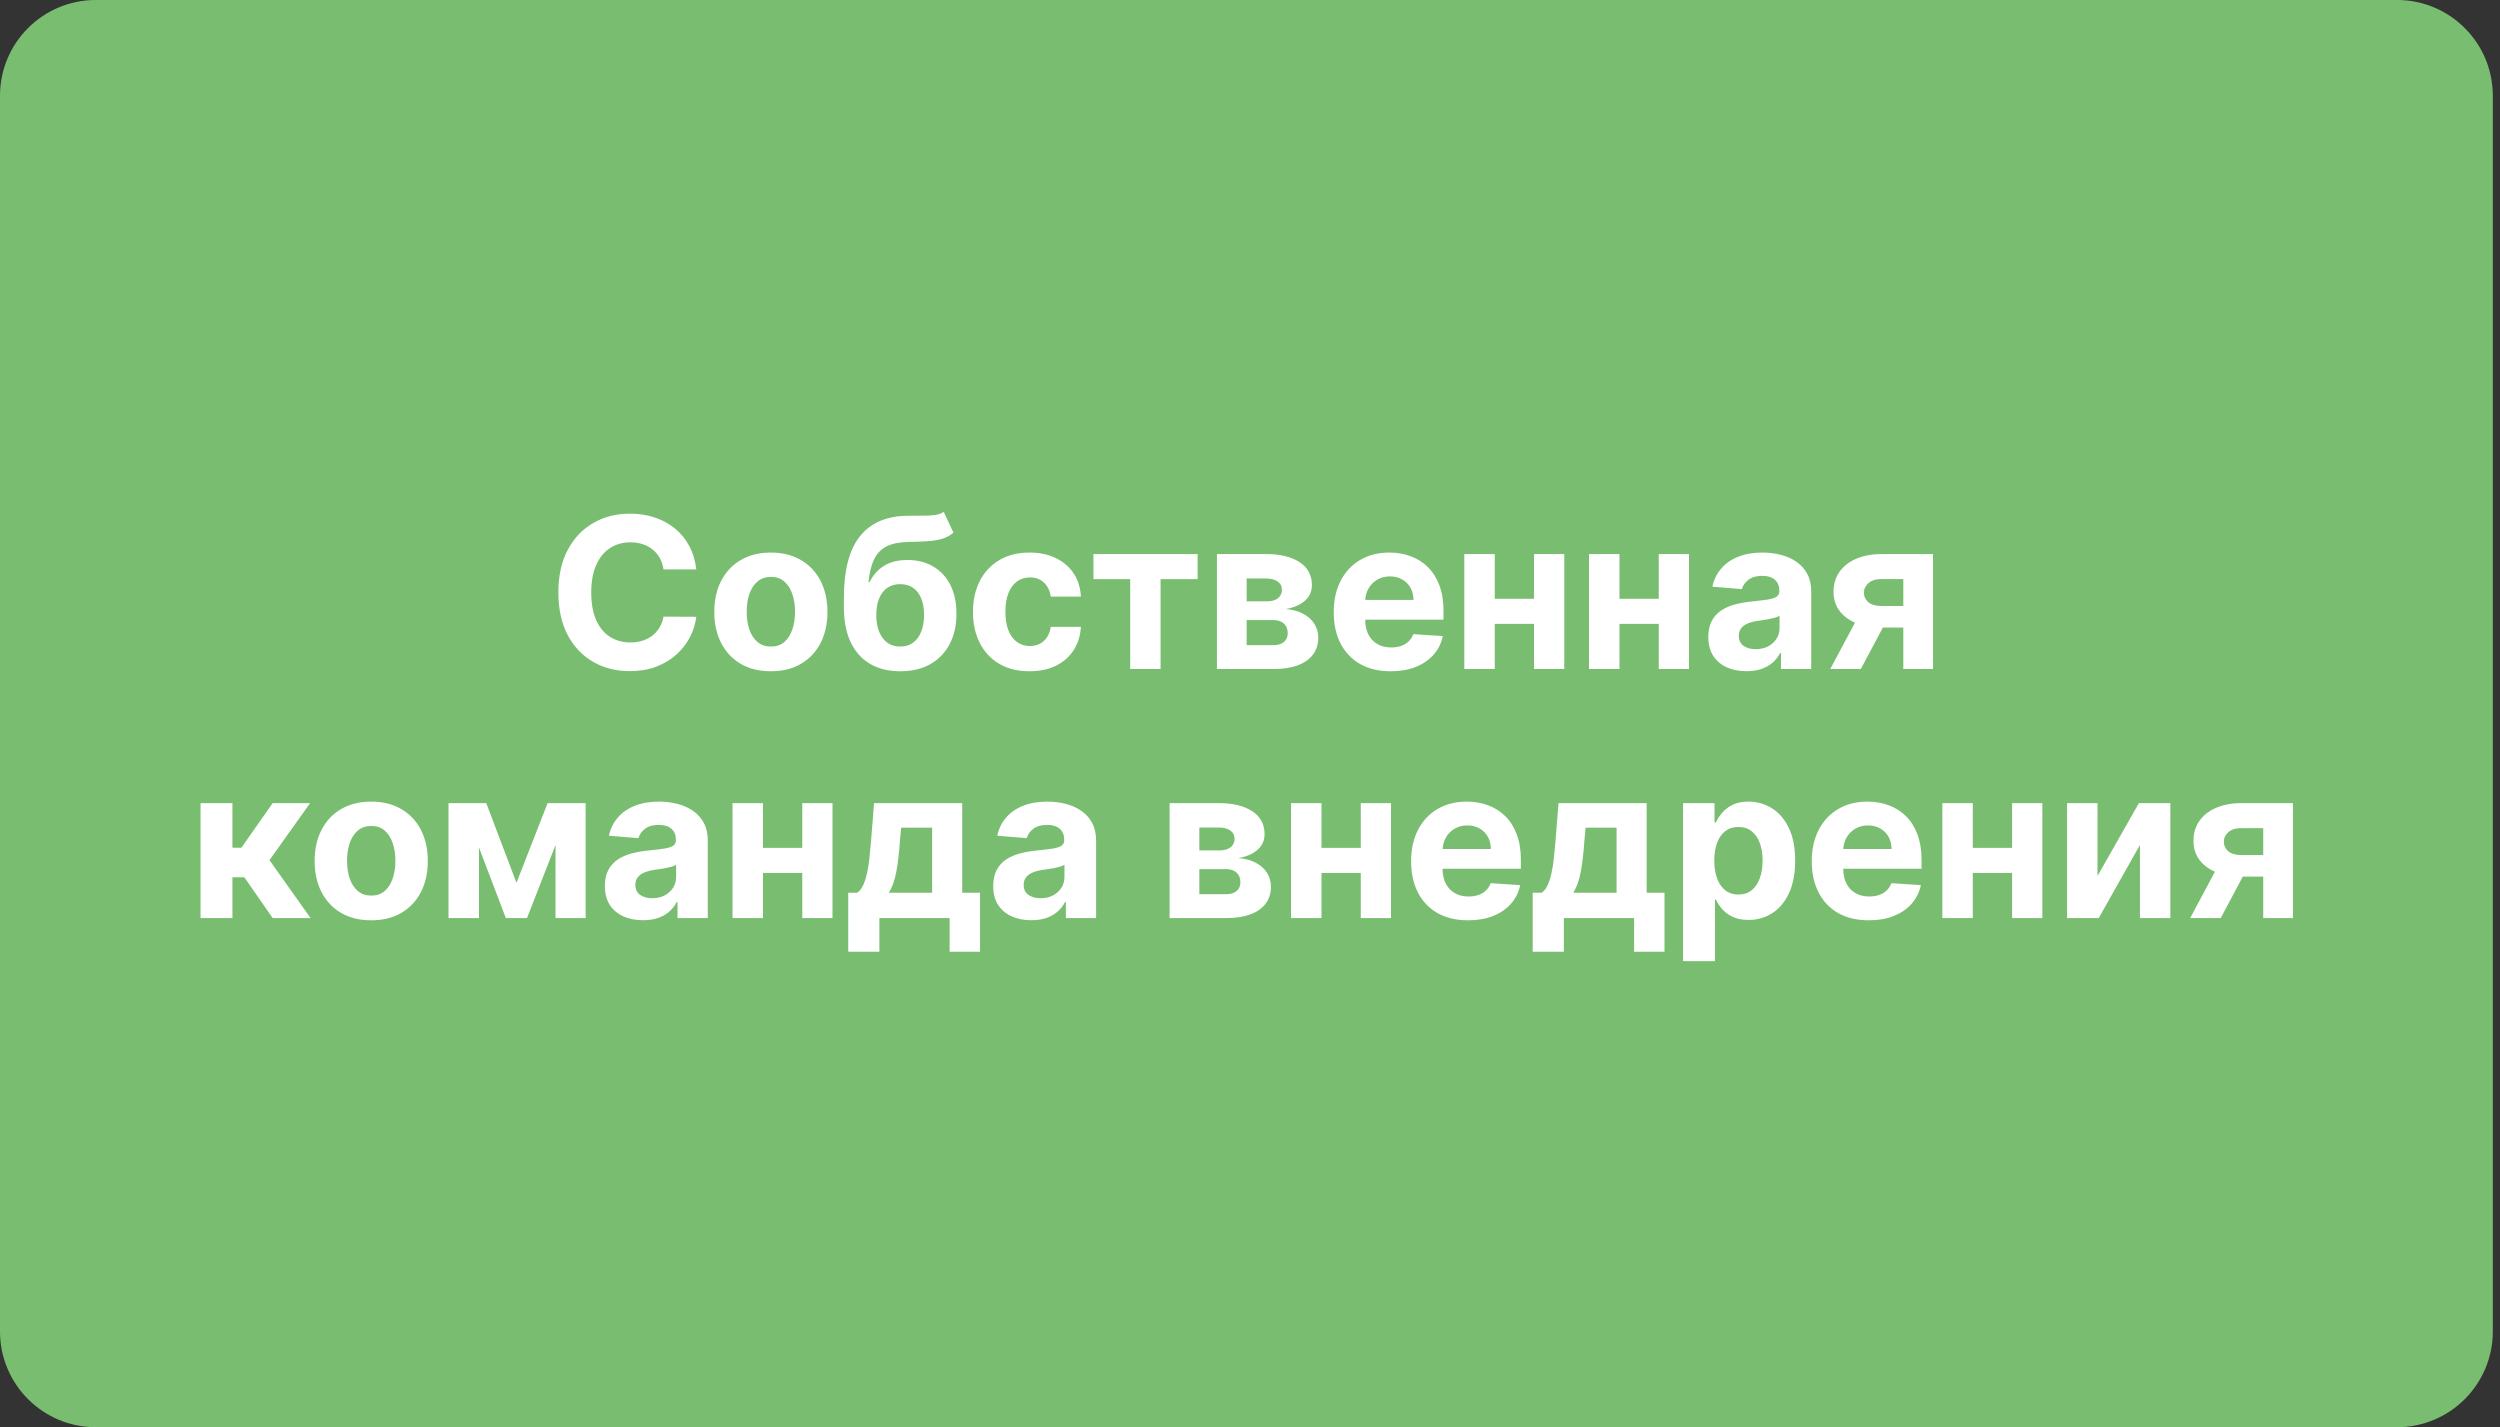 <svg width="261" height="149" viewBox="0 0 261 149" fill="none" xmlns="http://www.w3.org/2000/svg">
<rect x="0" y="0" width="261" height="149" fill="#333333" stroke="none"/>
<path d="M250.25 0H10C4.477 0 0 4.477 0 10V139C0 144.523 4.477 149 10 149H250.25C255.773 149 260.25 144.523 260.25 139V10C260.25 4.477 255.773 0 250.25 0Z" fill="#79BE70"/>
<path d="M72.693 59.446H69.271C69.209 59.004 69.081 58.61 68.888 58.267C68.696 57.918 68.448 57.621 68.146 57.376C67.844 57.131 67.495 56.944 67.1 56.813C66.709 56.683 66.284 56.618 65.826 56.618C64.998 56.618 64.277 56.824 63.662 57.235C63.047 57.642 62.571 58.235 62.232 59.017C61.894 59.793 61.724 60.735 61.724 61.845C61.724 62.985 61.894 63.944 62.232 64.72C62.576 65.496 63.055 66.082 63.67 66.478C64.284 66.873 64.995 67.071 65.803 67.071C66.256 67.071 66.675 67.011 67.06 66.892C67.451 66.772 67.797 66.597 68.1 66.368C68.402 66.134 68.652 65.85 68.85 65.517C69.053 65.183 69.193 64.803 69.271 64.376L72.693 64.392C72.605 65.126 72.383 65.834 72.029 66.517C71.68 67.194 71.209 67.8 70.615 68.337C70.027 68.868 69.323 69.29 68.506 69.603C67.693 69.91 66.774 70.064 65.748 70.064C64.321 70.064 63.045 69.741 61.92 69.095C60.8 68.449 59.915 67.514 59.264 66.29C58.618 65.066 58.295 63.584 58.295 61.845C58.295 60.1 58.623 58.616 59.279 57.392C59.935 56.168 60.826 55.235 61.951 54.595C63.076 53.949 64.342 53.626 65.748 53.626C66.675 53.626 67.534 53.756 68.326 54.017C69.123 54.277 69.829 54.657 70.443 55.157C71.058 55.652 71.558 56.259 71.943 56.977C72.334 57.696 72.584 58.519 72.693 59.446ZM80.478 70.079C79.265 70.079 78.215 69.821 77.33 69.306C76.45 68.785 75.77 68.061 75.291 67.134C74.812 66.201 74.572 65.121 74.572 63.892C74.572 62.652 74.812 61.569 75.291 60.642C75.77 59.709 76.45 58.985 77.33 58.47C78.215 57.949 79.265 57.688 80.478 57.688C81.692 57.688 82.739 57.949 83.619 58.47C84.504 58.985 85.187 59.709 85.666 60.642C86.145 61.569 86.385 62.652 86.385 63.892C86.385 65.121 86.145 66.201 85.666 67.134C85.187 68.061 84.504 68.785 83.619 69.306C82.739 69.821 81.692 70.079 80.478 70.079ZM80.494 67.501C81.046 67.501 81.507 67.345 81.877 67.032C82.247 66.715 82.525 66.282 82.713 65.735C82.906 65.189 83.002 64.566 83.002 63.868C83.002 63.17 82.906 62.548 82.713 62.001C82.525 61.454 82.247 61.022 81.877 60.704C81.507 60.386 81.046 60.227 80.494 60.227C79.937 60.227 79.468 60.386 79.088 60.704C78.713 61.022 78.429 61.454 78.236 62.001C78.049 62.548 77.955 63.17 77.955 63.868C77.955 64.566 78.049 65.189 78.236 65.735C78.429 66.282 78.713 66.715 79.088 67.032C79.468 67.345 79.937 67.501 80.494 67.501ZM98.525 53.438L99.541 55.61C99.202 55.892 98.827 56.1 98.416 56.235C98.004 56.366 97.512 56.452 96.939 56.493C96.372 56.535 95.679 56.563 94.861 56.579C93.934 56.59 93.179 56.738 92.596 57.024C92.012 57.311 91.57 57.761 91.267 58.376C90.965 58.985 90.767 59.782 90.674 60.767H90.791C91.15 60.032 91.656 59.465 92.306 59.063C92.963 58.662 93.773 58.462 94.736 58.462C95.757 58.462 96.65 58.686 97.416 59.134C98.187 59.582 98.786 60.225 99.213 61.063C99.64 61.902 99.853 62.907 99.853 64.079C99.853 65.298 99.614 66.358 99.135 67.259C98.661 68.155 97.986 68.85 97.111 69.345C96.236 69.834 95.195 70.079 93.986 70.079C92.773 70.079 91.726 69.824 90.846 69.314C89.971 68.803 89.293 68.05 88.814 67.056C88.34 66.061 88.103 64.837 88.103 63.384V62.399C88.103 59.509 88.666 57.366 89.791 55.97C90.916 54.574 92.57 53.866 94.752 53.845C95.346 53.834 95.882 53.832 96.361 53.837C96.84 53.842 97.26 53.819 97.619 53.767C97.984 53.715 98.286 53.605 98.525 53.438ZM94.002 67.501C94.512 67.501 94.95 67.368 95.314 67.103C95.684 66.837 95.968 66.457 96.166 65.962C96.369 65.467 96.471 64.876 96.471 64.189C96.471 63.506 96.369 62.928 96.166 62.454C95.968 61.975 95.684 61.61 95.314 61.36C94.945 61.11 94.502 60.985 93.986 60.985C93.601 60.985 93.254 61.056 92.947 61.196C92.64 61.337 92.377 61.545 92.158 61.821C91.945 62.092 91.778 62.428 91.658 62.829C91.543 63.225 91.486 63.678 91.486 64.189C91.486 65.215 91.708 66.024 92.15 66.618C92.598 67.207 93.215 67.501 94.002 67.501ZM107.484 70.079C106.255 70.079 105.198 69.819 104.312 69.298C103.432 68.772 102.755 68.043 102.281 67.11C101.812 66.178 101.578 65.105 101.578 63.892C101.578 62.662 101.815 61.584 102.289 60.657C102.768 59.725 103.448 58.998 104.328 58.477C105.208 57.952 106.255 57.688 107.469 57.688C108.515 57.688 109.432 57.879 110.219 58.259C111.005 58.639 111.627 59.173 112.086 59.86C112.544 60.548 112.797 61.355 112.844 62.282H109.703C109.614 61.683 109.38 61.202 109 60.837C108.625 60.467 108.133 60.282 107.523 60.282C107.008 60.282 106.557 60.423 106.172 60.704C105.792 60.98 105.495 61.384 105.281 61.915C105.068 62.446 104.961 63.09 104.961 63.845C104.961 64.61 105.065 65.261 105.273 65.798C105.487 66.334 105.786 66.743 106.172 67.024C106.557 67.306 107.008 67.446 107.523 67.446C107.904 67.446 108.245 67.368 108.547 67.212C108.854 67.056 109.107 66.829 109.305 66.532C109.508 66.23 109.64 65.868 109.703 65.446H112.844C112.792 66.363 112.542 67.17 112.094 67.868C111.651 68.561 111.039 69.103 110.258 69.493C109.476 69.884 108.552 70.079 107.484 70.079ZM114.156 60.462V57.845H125.031V60.462H121.164V69.845H117.992V60.462H114.156ZM127.049 69.845V57.845H132.166C133.645 57.845 134.814 58.126 135.674 58.688C136.533 59.251 136.963 60.05 136.963 61.087C136.963 61.738 136.721 62.28 136.236 62.712C135.752 63.144 135.08 63.436 134.221 63.587C134.939 63.639 135.551 63.803 136.057 64.079C136.567 64.35 136.955 64.701 137.221 65.134C137.491 65.566 137.627 66.045 137.627 66.571C137.627 67.254 137.445 67.84 137.08 68.329C136.721 68.819 136.192 69.194 135.494 69.454C134.801 69.715 133.955 69.845 132.955 69.845H127.049ZM130.15 67.353H132.955C133.418 67.353 133.78 67.243 134.041 67.024C134.307 66.8 134.439 66.496 134.439 66.11C134.439 65.683 134.307 65.347 134.041 65.103C133.78 64.858 133.418 64.735 132.955 64.735H130.15V67.353ZM130.15 62.782H132.236C132.57 62.782 132.853 62.735 133.088 62.642C133.327 62.543 133.51 62.402 133.635 62.22C133.765 62.037 133.83 61.821 133.83 61.571C133.83 61.202 133.682 60.912 133.385 60.704C133.088 60.496 132.682 60.392 132.166 60.392H130.15V62.782ZM145.193 70.079C143.959 70.079 142.896 69.829 142.006 69.329C141.12 68.824 140.438 68.11 139.959 67.189C139.48 66.261 139.24 65.165 139.24 63.899C139.24 62.665 139.48 61.582 139.959 60.649C140.438 59.717 141.113 58.991 141.982 58.47C142.857 57.949 143.883 57.688 145.06 57.688C145.852 57.688 146.589 57.816 147.271 58.071C147.959 58.321 148.558 58.699 149.068 59.204C149.584 59.709 149.985 60.345 150.271 61.11C150.558 61.871 150.701 62.761 150.701 63.782V64.696H140.568V62.634H147.568C147.568 62.155 147.464 61.73 147.256 61.36C147.047 60.991 146.758 60.702 146.389 60.493C146.024 60.28 145.599 60.173 145.115 60.173C144.61 60.173 144.162 60.29 143.771 60.524C143.386 60.754 143.084 61.063 142.865 61.454C142.646 61.84 142.534 62.269 142.529 62.743V64.704C142.529 65.298 142.639 65.811 142.857 66.243C143.081 66.675 143.396 67.009 143.803 67.243C144.209 67.478 144.691 67.595 145.248 67.595C145.618 67.595 145.956 67.543 146.264 67.439C146.571 67.334 146.834 67.178 147.053 66.97C147.271 66.761 147.438 66.506 147.553 66.204L150.631 66.407C150.474 67.147 150.154 67.793 149.67 68.345C149.191 68.892 148.571 69.319 147.81 69.626C147.055 69.928 146.183 70.079 145.193 70.079ZM161.224 62.517V65.134H154.959V62.517H161.224ZM156.053 57.845V69.845H152.873V57.845H156.053ZM163.31 57.845V69.845H160.154V57.845H163.31ZM174.244 62.517V65.134H167.978V62.517H174.244ZM169.072 57.845V69.845H165.892V57.845H169.072ZM176.33 57.845V69.845H173.174V57.845H176.33ZM182.334 70.071C181.568 70.071 180.886 69.939 180.287 69.673C179.688 69.402 179.214 69.004 178.865 68.478C178.521 67.946 178.349 67.285 178.349 66.493C178.349 65.826 178.472 65.267 178.717 64.814C178.961 64.36 179.295 63.996 179.717 63.72C180.139 63.444 180.618 63.235 181.154 63.095C181.696 62.954 182.264 62.855 182.857 62.798C183.555 62.725 184.118 62.657 184.545 62.595C184.972 62.527 185.282 62.428 185.474 62.298C185.667 62.168 185.764 61.975 185.764 61.72V61.673C185.764 61.178 185.607 60.795 185.295 60.524C184.988 60.254 184.55 60.118 183.982 60.118C183.383 60.118 182.907 60.251 182.553 60.517C182.198 60.777 181.964 61.105 181.849 61.501L178.771 61.251C178.928 60.522 179.235 59.892 179.693 59.36C180.152 58.824 180.743 58.412 181.467 58.126C182.196 57.834 183.04 57.688 183.998 57.688C184.665 57.688 185.303 57.767 185.912 57.923C186.527 58.079 187.071 58.321 187.545 58.649C188.024 58.977 188.402 59.399 188.678 59.915C188.954 60.425 189.092 61.037 189.092 61.751V69.845H185.935V68.181H185.842C185.649 68.556 185.391 68.886 185.068 69.173C184.745 69.454 184.357 69.675 183.904 69.837C183.451 69.993 182.928 70.071 182.334 70.071ZM183.287 67.774C183.777 67.774 184.209 67.678 184.584 67.485C184.959 67.287 185.253 67.022 185.467 66.689C185.68 66.355 185.787 65.978 185.787 65.556V64.282C185.683 64.35 185.54 64.412 185.357 64.47C185.18 64.522 184.98 64.571 184.756 64.618C184.532 64.66 184.308 64.699 184.084 64.735C183.86 64.767 183.657 64.795 183.474 64.821C183.084 64.879 182.743 64.97 182.451 65.095C182.159 65.22 181.933 65.389 181.771 65.603C181.61 65.811 181.529 66.071 181.529 66.384C181.529 66.837 181.693 67.183 182.021 67.423C182.355 67.657 182.777 67.774 183.287 67.774ZM198.705 69.845V60.454H196.455C195.846 60.454 195.382 60.595 195.064 60.876C194.747 61.157 194.59 61.491 194.596 61.876C194.59 62.267 194.741 62.597 195.049 62.868C195.361 63.134 195.82 63.267 196.424 63.267H199.814V65.517H196.424C195.398 65.517 194.51 65.36 193.76 65.048C193.01 64.735 192.432 64.3 192.025 63.743C191.619 63.181 191.418 62.527 191.424 61.782C191.418 61.001 191.619 60.316 192.025 59.727C192.432 59.134 193.012 58.673 193.767 58.345C194.528 58.011 195.424 57.845 196.455 57.845H201.807V69.845H198.705ZM191.08 69.845L194.416 63.595H197.596L194.267 69.845H191.08ZM20.937 95.845V83.845H24.265V88.501H25.203L28.469 83.845H32.375L28.133 89.798L32.422 95.845H28.469L25.508 91.587H24.265V95.845H20.937ZM38.756 96.079C37.542 96.079 36.493 95.821 35.607 95.306C34.727 94.785 34.047 94.061 33.568 93.134C33.089 92.201 32.849 91.121 32.849 89.892C32.849 88.652 33.089 87.569 33.568 86.642C34.047 85.709 34.727 84.985 35.607 84.47C36.493 83.949 37.542 83.689 38.756 83.689C39.969 83.689 41.016 83.949 41.896 84.47C42.782 84.985 43.464 85.709 43.943 86.642C44.422 87.569 44.662 88.652 44.662 89.892C44.662 91.121 44.422 92.201 43.943 93.134C43.464 94.061 42.782 94.785 41.896 95.306C41.016 95.821 39.969 96.079 38.756 96.079ZM38.771 93.501C39.323 93.501 39.784 93.345 40.154 93.032C40.524 92.715 40.803 92.282 40.99 91.735C41.183 91.189 41.279 90.566 41.279 89.868C41.279 89.17 41.183 88.548 40.99 88.001C40.803 87.454 40.524 87.022 40.154 86.704C39.784 86.386 39.323 86.228 38.771 86.228C38.214 86.228 37.745 86.386 37.365 86.704C36.99 87.022 36.706 87.454 36.514 88.001C36.326 88.548 36.232 89.17 36.232 89.868C36.232 90.566 36.326 91.189 36.514 91.735C36.706 92.282 36.99 92.715 37.365 93.032C37.745 93.345 38.214 93.501 38.771 93.501ZM53.92 92.165L57.17 83.845H59.701L55.021 95.845H52.81L48.24 83.845H50.764L53.92 92.165ZM50.006 83.845V95.845H46.826V83.845H50.006ZM57.998 95.845V83.845H61.139V95.845H57.998ZM67.135 96.071C66.369 96.071 65.687 95.939 65.088 95.673C64.489 95.402 64.015 95.004 63.666 94.478C63.322 93.946 63.15 93.285 63.15 92.493C63.15 91.826 63.273 91.267 63.517 90.814C63.762 90.36 64.096 89.996 64.517 89.72C64.939 89.444 65.418 89.235 65.955 89.095C66.497 88.954 67.064 88.855 67.658 88.798C68.356 88.725 68.918 88.657 69.346 88.595C69.773 88.527 70.083 88.428 70.275 88.298C70.468 88.168 70.564 87.975 70.564 87.72V87.673C70.564 87.178 70.408 86.795 70.096 86.524C69.788 86.254 69.351 86.118 68.783 86.118C68.184 86.118 67.708 86.251 67.353 86.517C66.999 86.777 66.765 87.105 66.65 87.501L63.572 87.251C63.728 86.522 64.036 85.892 64.494 85.36C64.952 84.824 65.543 84.412 66.267 84.126C66.997 83.834 67.84 83.689 68.799 83.689C69.465 83.689 70.103 83.767 70.713 83.923C71.327 84.079 71.872 84.321 72.346 84.649C72.825 84.978 73.202 85.399 73.478 85.915C73.754 86.425 73.892 87.037 73.892 87.751V95.845H70.736V94.181H70.642C70.45 94.556 70.192 94.886 69.869 95.173C69.546 95.454 69.158 95.675 68.705 95.837C68.252 95.993 67.728 96.071 67.135 96.071ZM68.088 93.774C68.577 93.774 69.01 93.678 69.385 93.485C69.76 93.287 70.054 93.022 70.267 92.689C70.481 92.355 70.588 91.978 70.588 91.556V90.282C70.484 90.35 70.34 90.412 70.158 90.47C69.981 90.522 69.781 90.571 69.556 90.618C69.333 90.66 69.109 90.699 68.885 90.735C68.661 90.767 68.458 90.795 68.275 90.821C67.885 90.879 67.543 90.97 67.252 91.095C66.96 91.22 66.734 91.389 66.572 91.603C66.411 91.811 66.33 92.071 66.33 92.384C66.33 92.837 66.494 93.183 66.822 93.423C67.156 93.657 67.577 93.774 68.088 93.774ZM84.826 88.517V91.134H78.56V88.517H84.826ZM79.654 83.845V95.845H76.475V83.845H79.654ZM86.912 83.845V95.845H83.756V83.845H86.912ZM88.556 99.36V93.204H89.478C89.744 93.037 89.958 92.772 90.119 92.407C90.286 92.043 90.421 91.613 90.525 91.118C90.635 90.623 90.718 90.09 90.775 89.517C90.838 88.939 90.892 88.355 90.939 87.767L91.252 83.845H100.455V93.204H102.314V99.36H99.142V95.845H91.806V99.36H88.556ZM92.791 93.204H97.314V86.407H94.08L93.955 87.767C93.866 89.048 93.739 90.136 93.572 91.032C93.406 91.923 93.145 92.647 92.791 93.204ZM107.676 96.071C106.91 96.071 106.228 95.939 105.629 95.673C105.03 95.402 104.556 95.004 104.207 94.478C103.863 93.946 103.691 93.285 103.691 92.493C103.691 91.826 103.814 91.267 104.058 90.814C104.303 90.36 104.637 89.996 105.058 89.72C105.48 89.444 105.96 89.235 106.496 89.095C107.038 88.954 107.605 88.855 108.199 88.798C108.897 88.725 109.46 88.657 109.887 88.595C110.314 88.527 110.624 88.428 110.816 88.298C111.009 88.168 111.105 87.975 111.105 87.72V87.673C111.105 87.178 110.949 86.795 110.637 86.524C110.329 86.254 109.892 86.118 109.324 86.118C108.725 86.118 108.249 86.251 107.894 86.517C107.54 86.777 107.306 87.105 107.191 87.501L104.113 87.251C104.269 86.522 104.577 85.892 105.035 85.36C105.493 84.824 106.085 84.412 106.808 84.126C107.538 83.834 108.381 83.689 109.34 83.689C110.006 83.689 110.644 83.767 111.254 83.923C111.868 84.079 112.413 84.321 112.887 84.649C113.366 84.978 113.743 85.399 114.019 85.915C114.295 86.425 114.433 87.037 114.433 87.751V95.845H111.277V94.181H111.183C110.991 94.556 110.733 94.886 110.41 95.173C110.087 95.454 109.699 95.675 109.246 95.837C108.793 95.993 108.269 96.071 107.676 96.071ZM108.629 93.774C109.118 93.774 109.551 93.678 109.926 93.485C110.301 93.287 110.595 93.022 110.808 92.689C111.022 92.355 111.129 91.978 111.129 91.556V90.282C111.025 90.35 110.881 90.412 110.699 90.47C110.522 90.522 110.321 90.571 110.098 90.618C109.874 90.66 109.65 90.699 109.426 90.735C109.202 90.767 108.999 90.795 108.816 90.821C108.426 90.879 108.085 90.97 107.793 91.095C107.501 91.22 107.275 91.389 107.113 91.603C106.952 91.811 106.871 92.071 106.871 92.384C106.871 92.837 107.035 93.183 107.363 93.423C107.696 93.657 108.118 93.774 108.629 93.774ZM122.107 95.845V83.845H127.224C128.704 83.845 129.873 84.126 130.732 84.689C131.592 85.251 132.021 86.05 132.021 87.087C132.021 87.738 131.779 88.28 131.295 88.712C130.81 89.144 130.139 89.436 129.279 89.587C129.998 89.639 130.61 89.803 131.115 90.079C131.626 90.35 132.014 90.701 132.279 91.134C132.55 91.566 132.685 92.045 132.685 92.571C132.685 93.254 132.503 93.84 132.139 94.329C131.779 94.819 131.251 95.194 130.553 95.454C129.86 95.715 129.014 95.845 128.014 95.845H122.107ZM125.209 93.353H128.014C128.477 93.353 128.839 93.243 129.099 93.024C129.365 92.8 129.498 92.496 129.498 92.11C129.498 91.683 129.365 91.347 129.099 91.103C128.839 90.858 128.477 90.735 128.014 90.735H125.209V93.353ZM125.209 88.782H127.295C127.628 88.782 127.912 88.735 128.146 88.642C128.386 88.543 128.568 88.402 128.693 88.22C128.823 88.037 128.889 87.821 128.889 87.571C128.889 87.201 128.74 86.912 128.443 86.704C128.146 86.496 127.74 86.392 127.224 86.392H125.209V88.782ZM143.135 88.517V91.134H136.869V88.517H143.135ZM137.963 83.845V95.845H134.783V83.845H137.963ZM145.221 83.845V95.845H142.064V83.845H145.221ZM153.271 96.079C152.037 96.079 150.974 95.829 150.084 95.329C149.198 94.824 148.516 94.11 148.037 93.189C147.558 92.261 147.318 91.165 147.318 89.899C147.318 88.665 147.558 87.582 148.037 86.649C148.516 85.717 149.191 84.991 150.06 84.47C150.935 83.949 151.961 83.689 153.139 83.689C153.93 83.689 154.667 83.816 155.349 84.071C156.037 84.321 156.636 84.699 157.146 85.204C157.662 85.709 158.063 86.345 158.349 87.11C158.636 87.871 158.779 88.761 158.779 89.782V90.696H148.646V88.634H155.646C155.646 88.155 155.542 87.73 155.334 87.36C155.126 86.991 154.836 86.701 154.467 86.493C154.102 86.28 153.678 86.173 153.193 86.173C152.688 86.173 152.24 86.29 151.849 86.524C151.464 86.754 151.162 87.064 150.943 87.454C150.724 87.84 150.613 88.269 150.607 88.743V90.704C150.607 91.298 150.717 91.811 150.935 92.243C151.159 92.675 151.474 93.009 151.881 93.243C152.287 93.478 152.769 93.595 153.326 93.595C153.696 93.595 154.034 93.543 154.342 93.439C154.649 93.334 154.912 93.178 155.131 92.97C155.349 92.761 155.516 92.506 155.631 92.204L158.709 92.407C158.553 93.147 158.232 93.793 157.748 94.345C157.269 94.892 156.649 95.319 155.889 95.626C155.133 95.928 154.261 96.079 153.271 96.079ZM160.014 99.36V93.204H160.935C161.201 93.037 161.415 92.772 161.576 92.407C161.743 92.043 161.878 91.613 161.982 91.118C162.092 90.623 162.175 90.09 162.232 89.517C162.295 88.939 162.349 88.355 162.396 87.767L162.709 83.845H171.912V93.204H173.771V99.36H170.599V95.845H163.264V99.36H160.014ZM164.248 93.204H168.771V86.407H165.537L165.412 87.767C165.323 89.048 165.196 90.136 165.029 91.032C164.863 91.923 164.602 92.647 164.248 93.204ZM175.711 100.345V83.845H178.992V85.86H179.141C179.286 85.537 179.497 85.209 179.773 84.876C180.055 84.537 180.419 84.256 180.867 84.032C181.32 83.803 181.883 83.689 182.555 83.689C183.43 83.689 184.237 83.918 184.976 84.376C185.716 84.829 186.307 85.514 186.75 86.431C187.193 87.342 187.414 88.485 187.414 89.86C187.414 91.199 187.198 92.329 186.766 93.251C186.338 94.168 185.755 94.863 185.016 95.337C184.281 95.806 183.458 96.04 182.547 96.04C181.901 96.04 181.351 95.933 180.898 95.72C180.45 95.506 180.083 95.238 179.797 94.915C179.51 94.587 179.292 94.256 179.141 93.923H179.039V100.345H175.711ZM178.969 89.845C178.969 90.558 179.068 91.181 179.266 91.712C179.463 92.243 179.75 92.657 180.125 92.954C180.5 93.246 180.956 93.392 181.492 93.392C182.034 93.392 182.492 93.243 182.867 92.946C183.242 92.644 183.526 92.228 183.719 91.696C183.917 91.16 184.016 90.543 184.016 89.845C184.016 89.152 183.919 88.543 183.726 88.017C183.534 87.491 183.25 87.079 182.875 86.782C182.5 86.485 182.039 86.337 181.492 86.337C180.95 86.337 180.492 86.48 180.117 86.767C179.747 87.053 179.463 87.459 179.266 87.985C179.068 88.511 178.969 89.131 178.969 89.845ZM195.101 96.079C193.867 96.079 192.805 95.829 191.914 95.329C191.029 94.824 190.346 94.11 189.867 93.189C189.388 92.261 189.148 91.165 189.148 89.899C189.148 88.665 189.388 87.582 189.867 86.649C190.346 85.717 191.021 84.991 191.891 84.47C192.766 83.949 193.792 83.689 194.969 83.689C195.76 83.689 196.497 83.816 197.18 84.071C197.867 84.321 198.466 84.699 198.976 85.204C199.492 85.709 199.893 86.345 200.18 87.11C200.466 87.871 200.609 88.761 200.609 89.782V90.696H190.476V88.634H197.476C197.476 88.155 197.372 87.73 197.164 87.36C196.956 86.991 196.667 86.701 196.297 86.493C195.932 86.28 195.508 86.173 195.023 86.173C194.518 86.173 194.07 86.29 193.68 86.524C193.294 86.754 192.992 87.064 192.773 87.454C192.555 87.84 192.443 88.269 192.437 88.743V90.704C192.437 91.298 192.547 91.811 192.766 92.243C192.989 92.675 193.305 93.009 193.711 93.243C194.117 93.478 194.599 93.595 195.156 93.595C195.526 93.595 195.864 93.543 196.172 93.439C196.479 93.334 196.742 93.178 196.961 92.97C197.18 92.761 197.346 92.506 197.461 92.204L200.539 92.407C200.383 93.147 200.062 93.793 199.578 94.345C199.099 94.892 198.479 95.319 197.719 95.626C196.963 95.928 196.091 96.079 195.101 96.079ZM211.133 88.517V91.134H204.867V88.517H211.133ZM205.961 83.845V95.845H202.781V83.845H205.961ZM213.219 83.845V95.845H210.062V83.845H213.219ZM218.98 91.454L223.301 83.845H226.582V95.845H223.41V88.212L219.105 95.845H215.801V83.845H218.98V91.454ZM236.281 95.845V86.454H234.031C233.422 86.454 232.958 86.595 232.641 86.876C232.323 87.157 232.167 87.491 232.172 87.876C232.167 88.267 232.318 88.597 232.625 88.868C232.937 89.134 233.396 89.267 234 89.267H237.391V91.517H234C232.974 91.517 232.086 91.36 231.336 91.048C230.586 90.735 230.008 90.3 229.601 89.743C229.195 89.181 228.995 88.527 229 87.782C228.995 87.001 229.195 86.316 229.601 85.728C230.008 85.134 230.588 84.673 231.344 84.345C232.104 84.011 233 83.845 234.031 83.845H239.383V95.845H236.281ZM228.656 95.845L231.992 89.595H235.172L231.844 95.845H228.656Z" fill="white"/>
</svg>
